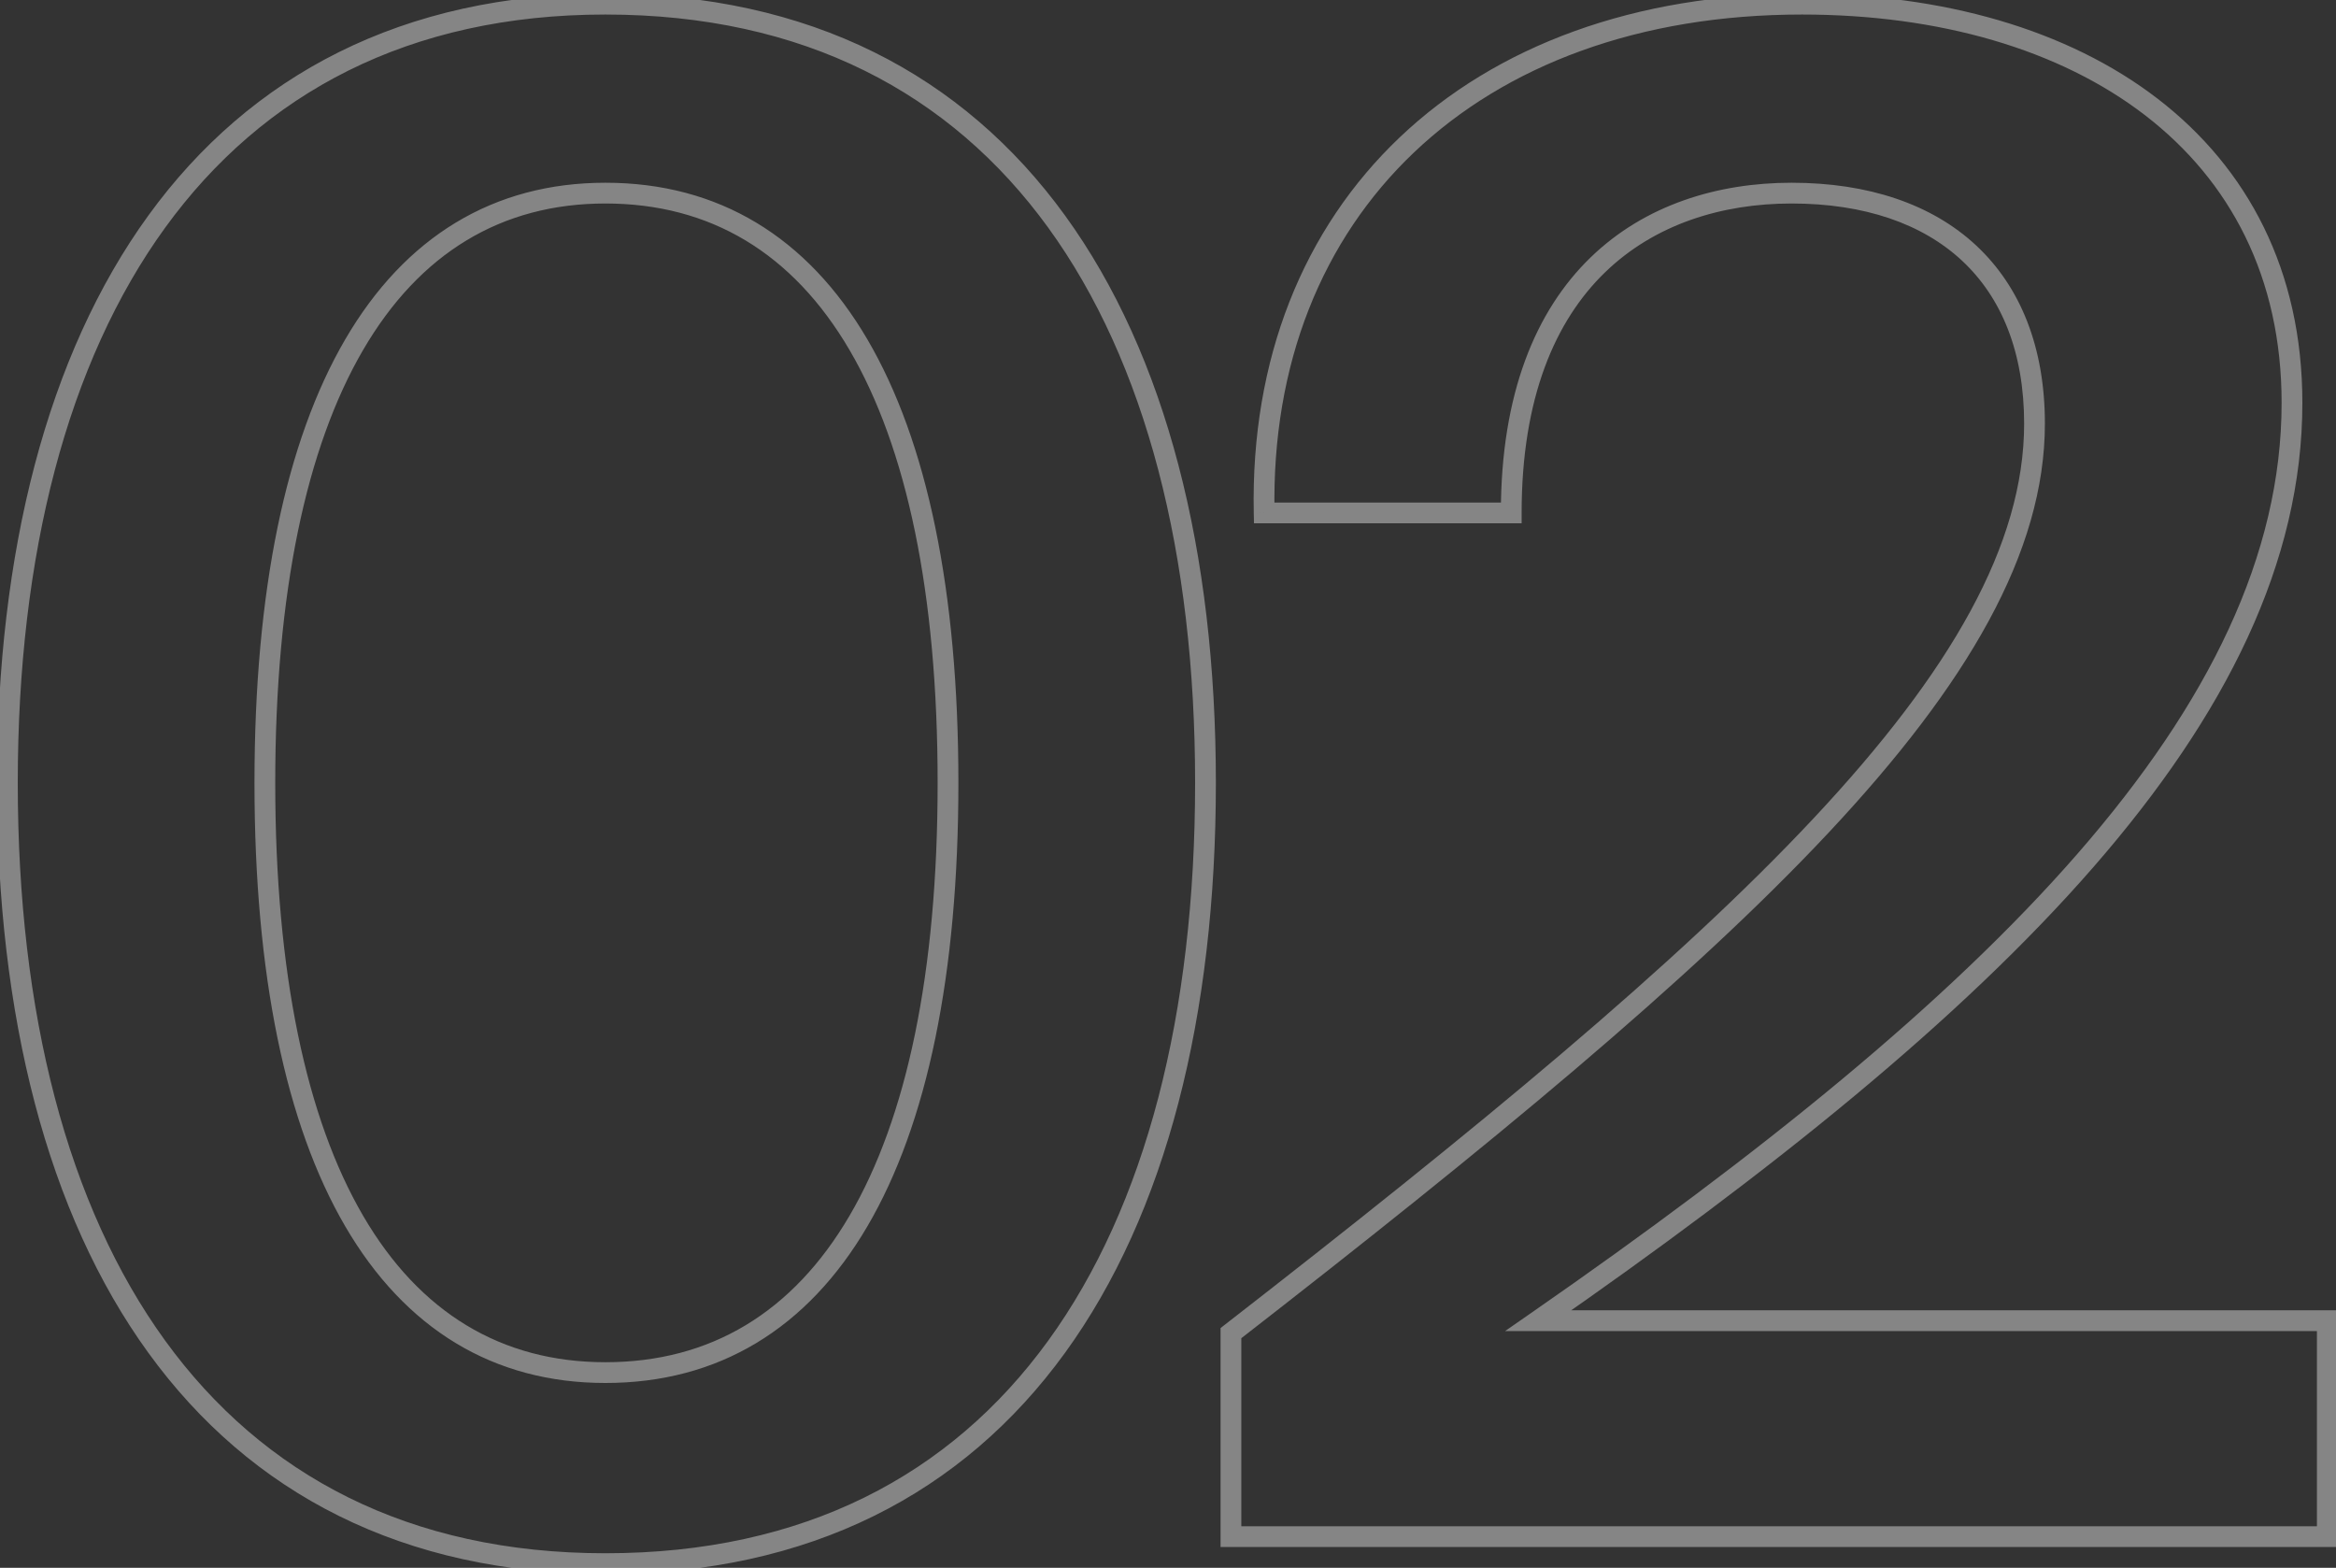 <?xml version="1.0" encoding="UTF-8"?> <svg xmlns="http://www.w3.org/2000/svg" width="225" height="151" viewBox="0 0 225 151" fill="none"><rect x="0" y="0" width="225" height="151" fill="#333333" stroke="none"/> <path opacity="0.4" d="M58.311 131.2C48.301 131.2 40.413 126.42 34.975 117.096C29.502 107.714 26.511 93.717 26.511 75.4H24.511C24.511 93.883 27.52 108.286 33.247 118.104C39.008 127.98 47.521 133.2 58.311 133.2V131.2ZM26.511 75.4C26.511 57.083 29.502 43.086 34.975 33.704C40.413 24.38 48.301 19.6 58.311 19.6V17.6C47.521 17.6 39.008 22.82 33.247 32.696C27.52 42.514 24.511 56.917 24.511 75.4H26.511ZM58.311 19.6C68.425 19.6 76.361 24.384 81.823 33.706C87.32 43.087 90.311 57.083 90.311 75.4H92.311C92.311 56.917 89.302 42.513 83.549 32.694C77.761 22.816 69.197 17.6 58.311 17.6V19.6ZM90.311 75.4C90.311 93.717 87.32 107.713 81.823 117.094C76.361 126.416 68.425 131.2 58.311 131.2V133.2C69.197 133.2 77.761 127.984 83.549 118.106C89.302 108.287 92.311 93.883 92.311 75.4H90.311ZM58.311 151.6C78.01 151.6 92.77 143.813 102.57 130.312C112.338 116.856 117.111 97.822 117.111 75.4H115.111C115.111 97.578 110.384 116.144 100.952 129.138C91.552 142.087 77.412 149.6 58.311 149.6V151.6ZM117.111 75.4C117.111 53.177 112.337 34.193 102.57 20.738C92.771 7.239 78.013 -0.6 58.311 -0.6V1.4C77.409 1.4 91.55 8.961 100.952 21.912C110.385 34.907 115.111 53.423 115.111 75.4H117.111ZM58.311 -0.6C38.806 -0.6 24.099 7.241 14.302 20.738C4.535 34.191 -0.289 53.175 -0.289 75.4H1.711C1.711 53.425 6.486 34.908 15.92 21.912C25.323 8.959 39.416 1.4 58.311 1.4V-0.6ZM-0.289 75.4C-0.289 97.824 4.535 116.858 14.302 130.312C24.1 143.811 38.808 151.6 58.311 151.6V149.6C39.414 149.6 25.322 142.089 15.92 129.138C6.487 116.142 1.711 97.576 1.711 75.4H-0.289ZM121.761 49.4L120.761 49.42L120.781 50.4H121.761V49.4ZM145.561 49.4V50.4H146.561V49.4H145.561ZM118.561 128.4L117.947 127.61L117.561 127.911V128.4H118.561ZM118.561 148H117.561V149H118.561V148ZM224.161 148V149H225.161V148H224.161ZM224.161 127.2H225.161V126.2H224.161V127.2ZM148.161 127.2L147.591 126.378L144.966 128.2H148.161V127.2ZM173.561 -0.6C157.454 -0.6 144.091 4.417 134.822 13.225C125.547 22.039 120.456 34.57 120.761 49.42L122.761 49.379C122.466 35.03 127.375 23.061 136.2 14.675C145.031 6.283 157.868 1.4 173.561 1.4V-0.6ZM121.761 50.4H145.561V48.4H121.761V50.4ZM146.561 49.4C146.561 38.298 149.798 30.884 154.582 26.243C159.376 21.592 165.851 19.6 172.561 19.6V17.6C165.471 17.6 158.446 19.708 153.19 24.807C147.924 29.916 144.561 37.902 144.561 49.4H146.561ZM172.561 19.6C179.582 19.6 185.162 21.549 188.979 25.107C192.786 28.655 194.961 33.918 194.961 40.8H196.961C196.961 33.482 194.636 27.645 190.343 23.643C186.06 19.651 179.94 17.6 172.561 17.6V19.6ZM194.961 40.8C194.961 52.4 187.944 64.656 174.681 78.816C161.442 92.952 142.15 108.808 117.947 127.61L119.174 129.19C143.371 110.392 162.78 94.448 176.141 80.184C189.478 65.944 196.961 53.2 196.961 40.8H194.961ZM117.561 128.4V148H119.561V128.4H117.561ZM118.561 149H224.161V147H118.561V149ZM225.161 148V127.2H223.161V148H225.161ZM224.161 126.2H148.161V128.2H224.161V126.2ZM148.731 128.022C170.653 112.807 188.883 98.151 201.64 83.507C214.397 68.863 221.761 54.137 221.761 38.8H219.761C219.761 53.463 212.725 67.737 200.132 82.193C187.539 96.649 169.469 111.193 147.591 126.378L148.731 128.022ZM221.761 38.8C221.761 26.093 216.519 16.199 207.821 9.507C199.151 2.838 187.117 -0.6 173.561 -0.6V1.4C186.805 1.4 198.371 4.762 206.601 11.093C214.802 17.401 219.761 26.707 219.761 38.8H221.761Z" fill="white"></path> </svg> 